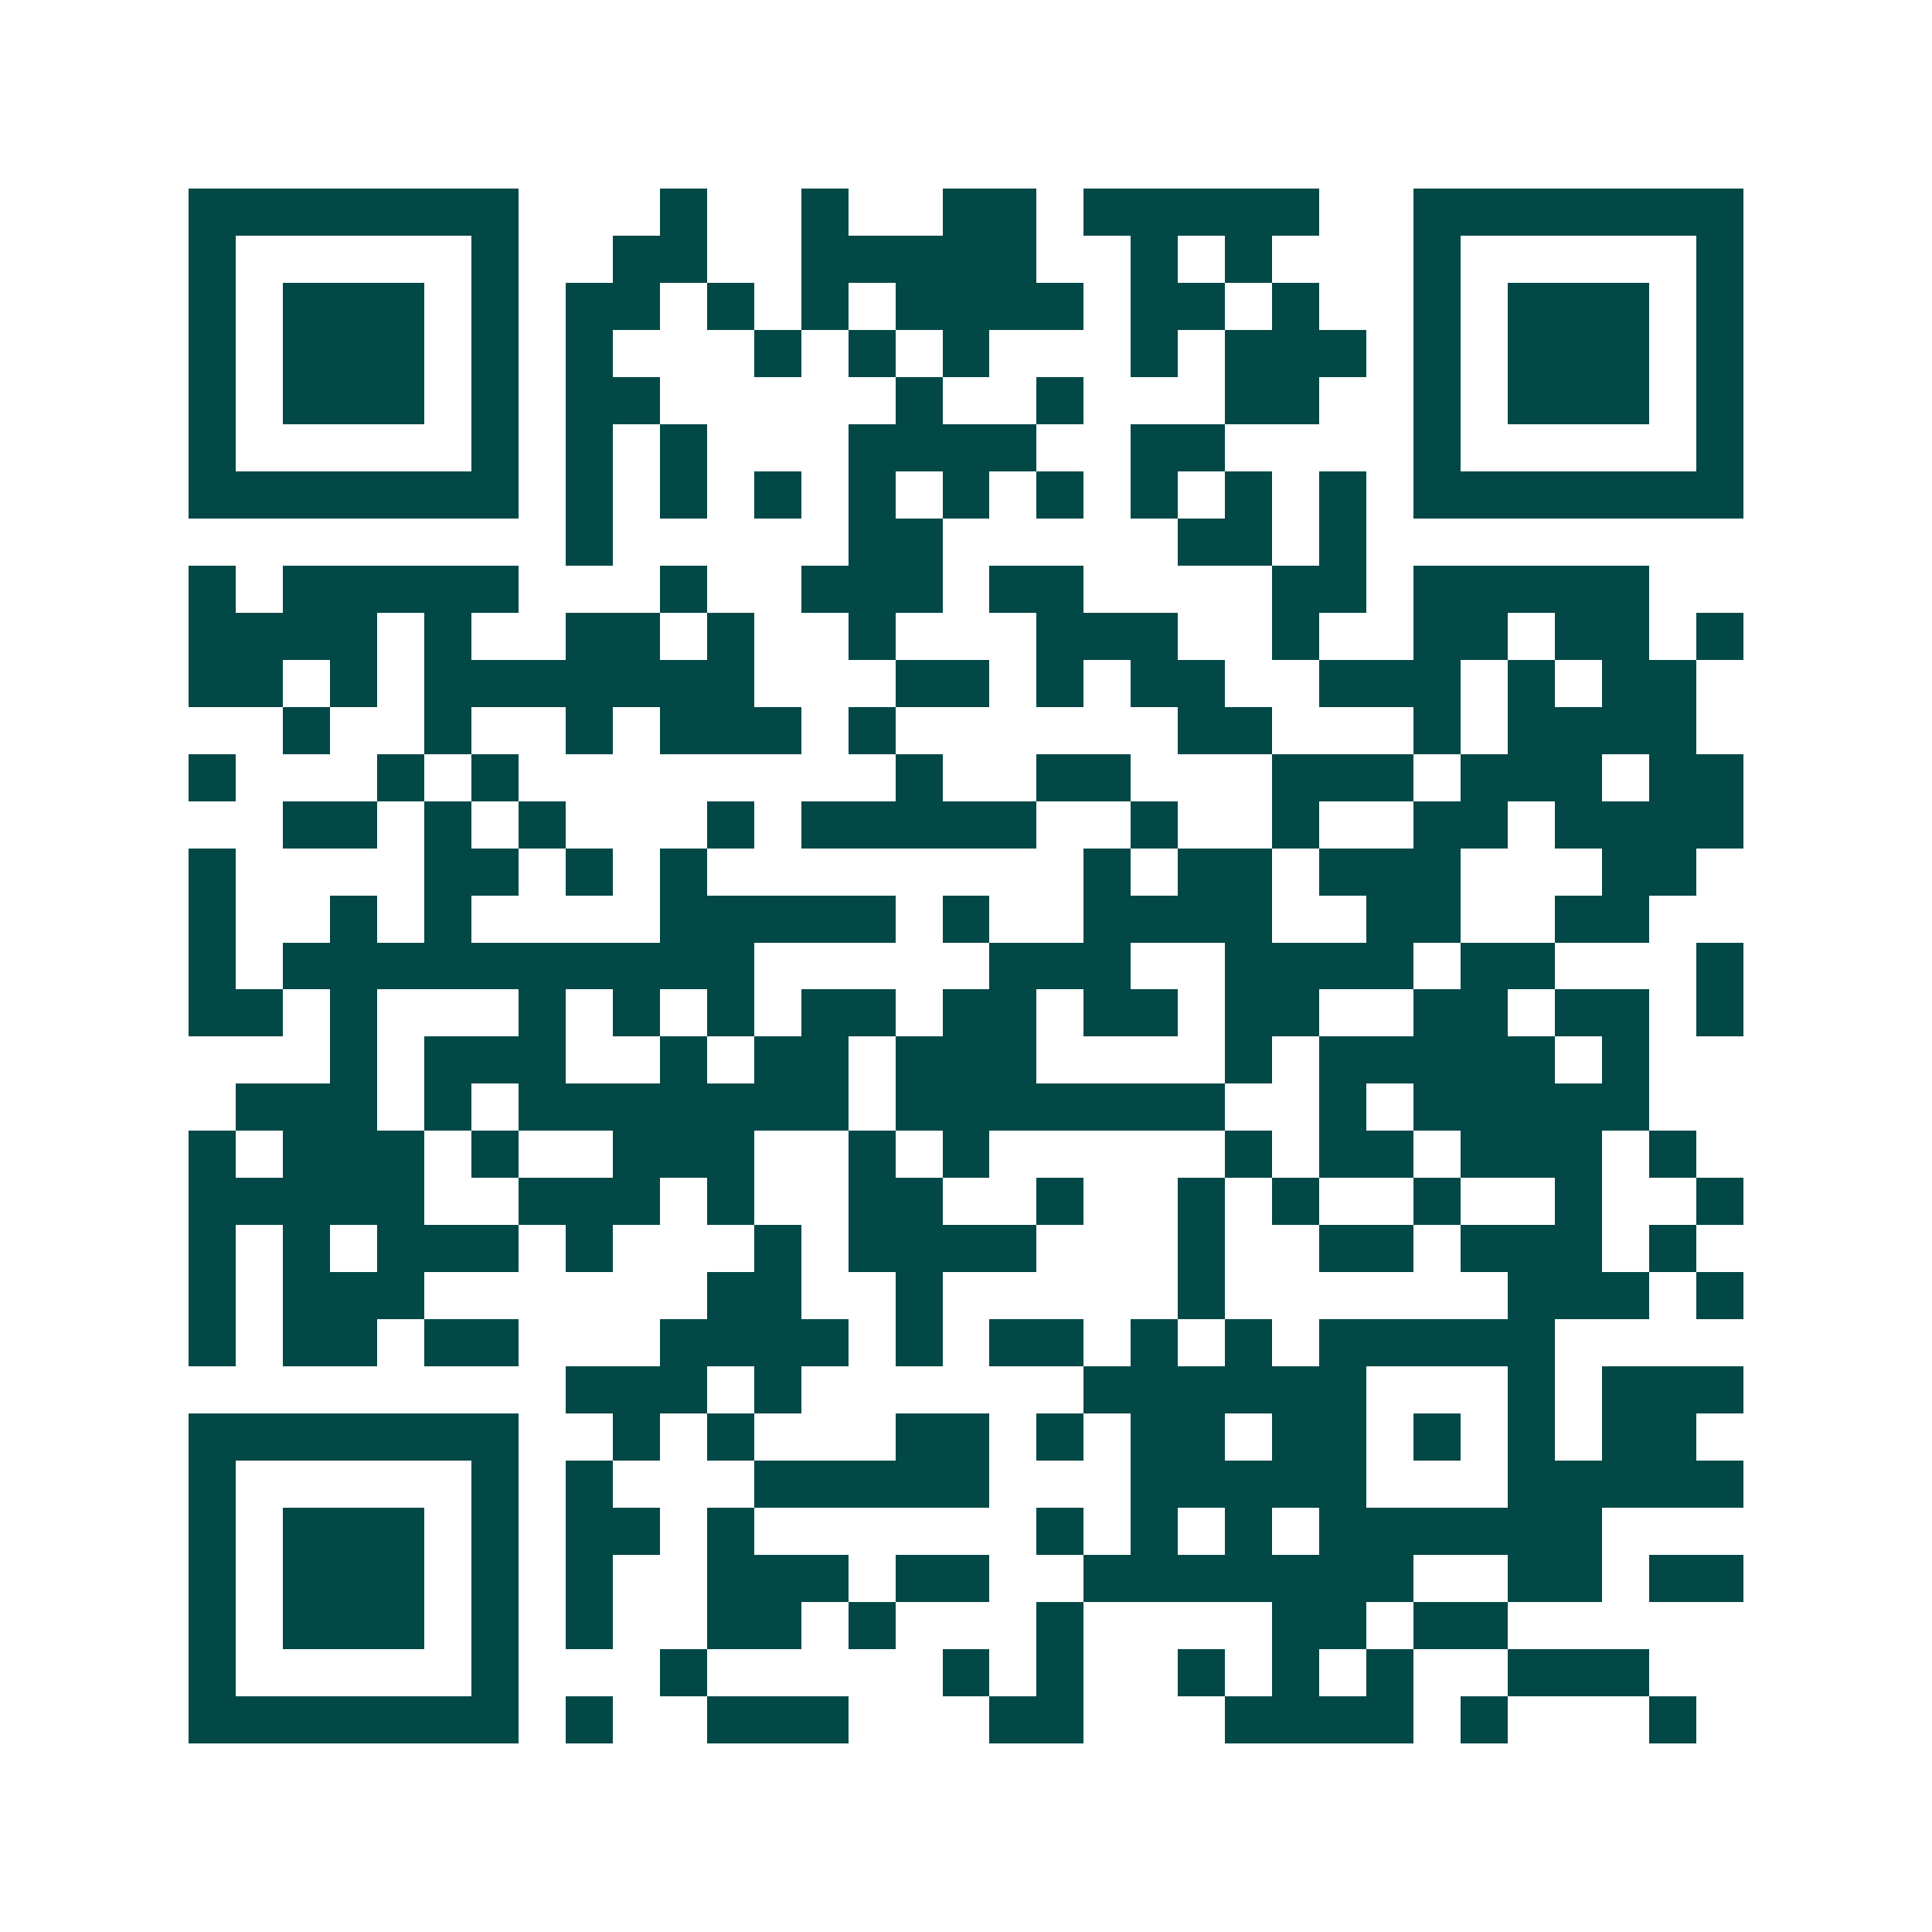 <svg xmlns="http://www.w3.org/2000/svg" width="200" height="200" viewBox="0 0 41 41" shape-rendering="crispEdges"><path fill="#ffffff" d="M0 0h41v41H0z"/><path stroke="#014847" d="M4 4.5h7m3 0h1m2 0h1m2 0h2m1 0h5m2 0h7M4 5.5h1m5 0h1m2 0h2m2 0h5m2 0h1m1 0h1m3 0h1m5 0h1M4 6.5h1m1 0h3m1 0h1m1 0h2m1 0h1m1 0h1m1 0h4m1 0h2m1 0h1m2 0h1m1 0h3m1 0h1M4 7.5h1m1 0h3m1 0h1m1 0h1m3 0h1m1 0h1m1 0h1m3 0h1m1 0h3m1 0h1m1 0h3m1 0h1M4 8.5h1m1 0h3m1 0h1m1 0h2m5 0h1m2 0h1m3 0h2m2 0h1m1 0h3m1 0h1M4 9.5h1m5 0h1m1 0h1m1 0h1m3 0h4m2 0h2m4 0h1m5 0h1M4 10.5h7m1 0h1m1 0h1m1 0h1m1 0h1m1 0h1m1 0h1m1 0h1m1 0h1m1 0h1m1 0h7M12 11.5h1m5 0h2m5 0h2m1 0h1M4 12.5h1m1 0h5m3 0h1m2 0h3m1 0h2m4 0h2m1 0h5M4 13.5h4m1 0h1m2 0h2m1 0h1m2 0h1m3 0h3m2 0h1m2 0h2m1 0h2m1 0h1M4 14.5h2m1 0h1m1 0h7m3 0h2m1 0h1m1 0h2m2 0h3m1 0h1m1 0h2M6 15.5h1m2 0h1m2 0h1m1 0h3m1 0h1m6 0h2m3 0h1m1 0h4M4 16.5h1m3 0h1m1 0h1m8 0h1m2 0h2m3 0h3m1 0h3m1 0h2M6 17.5h2m1 0h1m1 0h1m3 0h1m1 0h5m2 0h1m2 0h1m2 0h2m1 0h4M4 18.5h1m4 0h2m1 0h1m1 0h1m8 0h1m1 0h2m1 0h3m3 0h2M4 19.5h1m2 0h1m1 0h1m4 0h5m1 0h1m2 0h4m2 0h2m2 0h2M4 20.5h1m1 0h10m5 0h3m2 0h4m1 0h2m3 0h1M4 21.5h2m1 0h1m3 0h1m1 0h1m1 0h1m1 0h2m1 0h2m1 0h2m1 0h2m2 0h2m1 0h2m1 0h1M7 22.5h1m1 0h3m2 0h1m1 0h2m1 0h3m4 0h1m1 0h5m1 0h1M5 23.5h3m1 0h1m1 0h7m1 0h7m2 0h1m1 0h5M4 24.5h1m1 0h3m1 0h1m2 0h3m2 0h1m1 0h1m5 0h1m1 0h2m1 0h3m1 0h1M4 25.5h5m2 0h3m1 0h1m2 0h2m2 0h1m2 0h1m1 0h1m2 0h1m2 0h1m2 0h1M4 26.5h1m1 0h1m1 0h3m1 0h1m3 0h1m1 0h4m3 0h1m2 0h2m1 0h3m1 0h1M4 27.5h1m1 0h3m6 0h2m2 0h1m5 0h1m6 0h3m1 0h1M4 28.5h1m1 0h2m1 0h2m3 0h4m1 0h1m1 0h2m1 0h1m1 0h1m1 0h5M12 29.5h3m1 0h1m6 0h6m3 0h1m1 0h3M4 30.5h7m2 0h1m1 0h1m3 0h2m1 0h1m1 0h2m1 0h2m1 0h1m1 0h1m1 0h2M4 31.5h1m5 0h1m1 0h1m3 0h5m3 0h5m3 0h5M4 32.5h1m1 0h3m1 0h1m1 0h2m1 0h1m6 0h1m1 0h1m1 0h1m1 0h6M4 33.5h1m1 0h3m1 0h1m1 0h1m2 0h3m1 0h2m2 0h7m2 0h2m1 0h2M4 34.5h1m1 0h3m1 0h1m1 0h1m2 0h2m1 0h1m3 0h1m4 0h2m1 0h2M4 35.5h1m5 0h1m3 0h1m5 0h1m1 0h1m2 0h1m1 0h1m1 0h1m2 0h3M4 36.5h7m1 0h1m2 0h3m3 0h2m3 0h4m1 0h1m3 0h1"/></svg>
